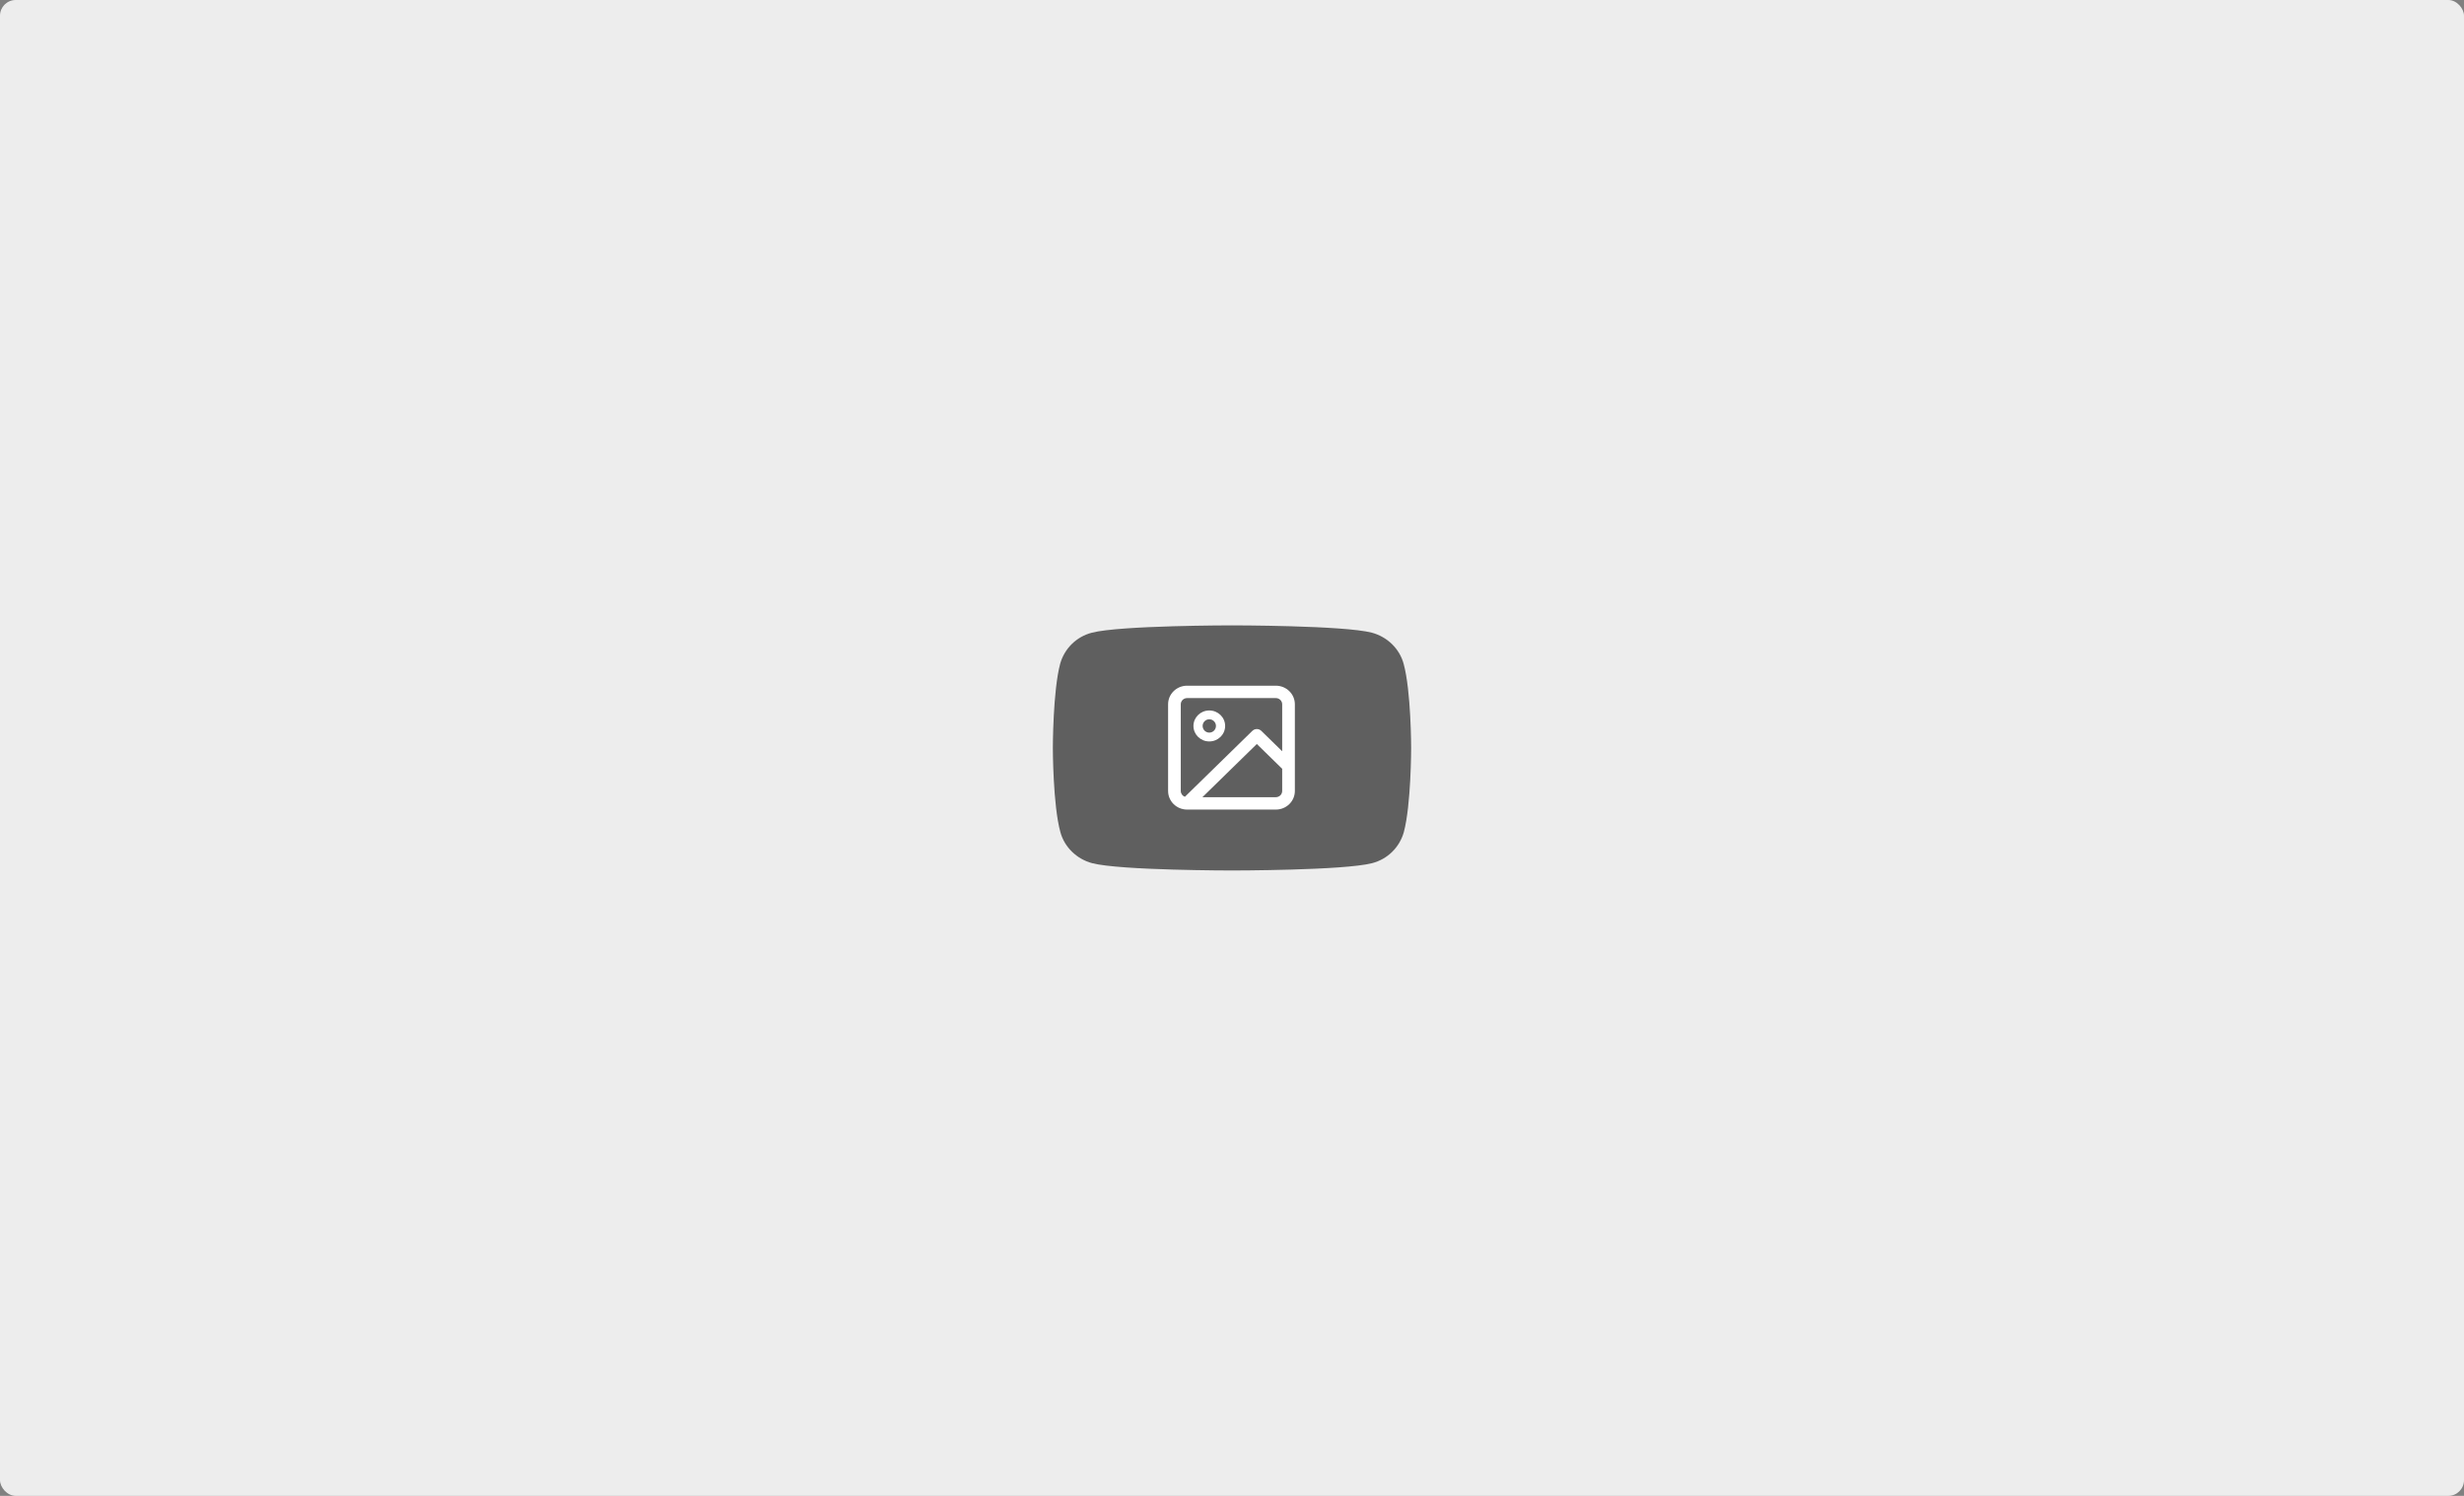<svg width="784" height="476" viewBox="0 0 784 476" fill="none" xmlns="http://www.w3.org/2000/svg">
<rect x="0" y="0" width="784" height="476" fill="#808080" stroke="none"/>
<rect width="784" height="476" rx="5" fill="#EDEDED"/>
<path d="M446.603 211.203C445.308 206.423 441.422 202.648 436.499 201.327C427.625 199 392 199 392 199C392 199 356.375 199 347.436 201.327C342.514 202.585 338.692 206.36 337.332 211.203C335 219.884 335 238 335 238C335 238 335 256.116 337.397 264.797C338.692 269.577 342.578 273.352 347.501 274.673C356.375 277 392 277 392 277C392 277 427.625 277 436.564 274.673C441.486 273.415 445.308 269.64 446.668 264.797C449 256.116 449 238 449 238C449 238 449 219.884 446.603 211.203Z" fill="black" fill-opacity="0.6"/>
<path fill-rule="evenodd" clip-rule="evenodd" d="M377.717 222.135C376.603 222.135 375.7 223.018 375.7 224.107V251.703C375.7 252.548 376.244 253.269 377.009 253.549L398.474 232.569C399.262 231.799 400.538 231.799 401.326 232.569L407.967 239.06V224.107C407.967 223.018 407.064 222.135 405.95 222.135H377.717ZM407.967 244.635L399.9 236.75L382.585 253.674H405.95C407.064 253.674 407.967 252.792 407.967 251.703V244.635ZM377.732 257.617H405.95C409.291 257.617 412 254.969 412 251.703V224.107C412 220.841 409.291 218.193 405.95 218.193H377.717C374.375 218.193 371.667 220.841 371.667 224.107V251.703C371.667 254.963 374.365 257.606 377.697 257.617C377.709 257.617 377.721 257.617 377.732 257.617ZM379.733 231.006C379.733 228.284 381.991 226.078 384.775 226.078C387.559 226.078 389.817 228.284 389.817 231.006C389.817 233.727 387.559 235.934 384.775 235.934C381.991 235.934 379.733 233.727 379.733 231.006ZM386.268 229.501C385.442 228.681 384.109 228.681 383.282 229.501C382.447 230.33 382.447 231.681 383.282 232.51C384.109 233.33 385.442 233.33 386.268 232.51C387.103 231.681 387.103 230.33 386.268 229.501Z" fill="white"/>
</svg>

